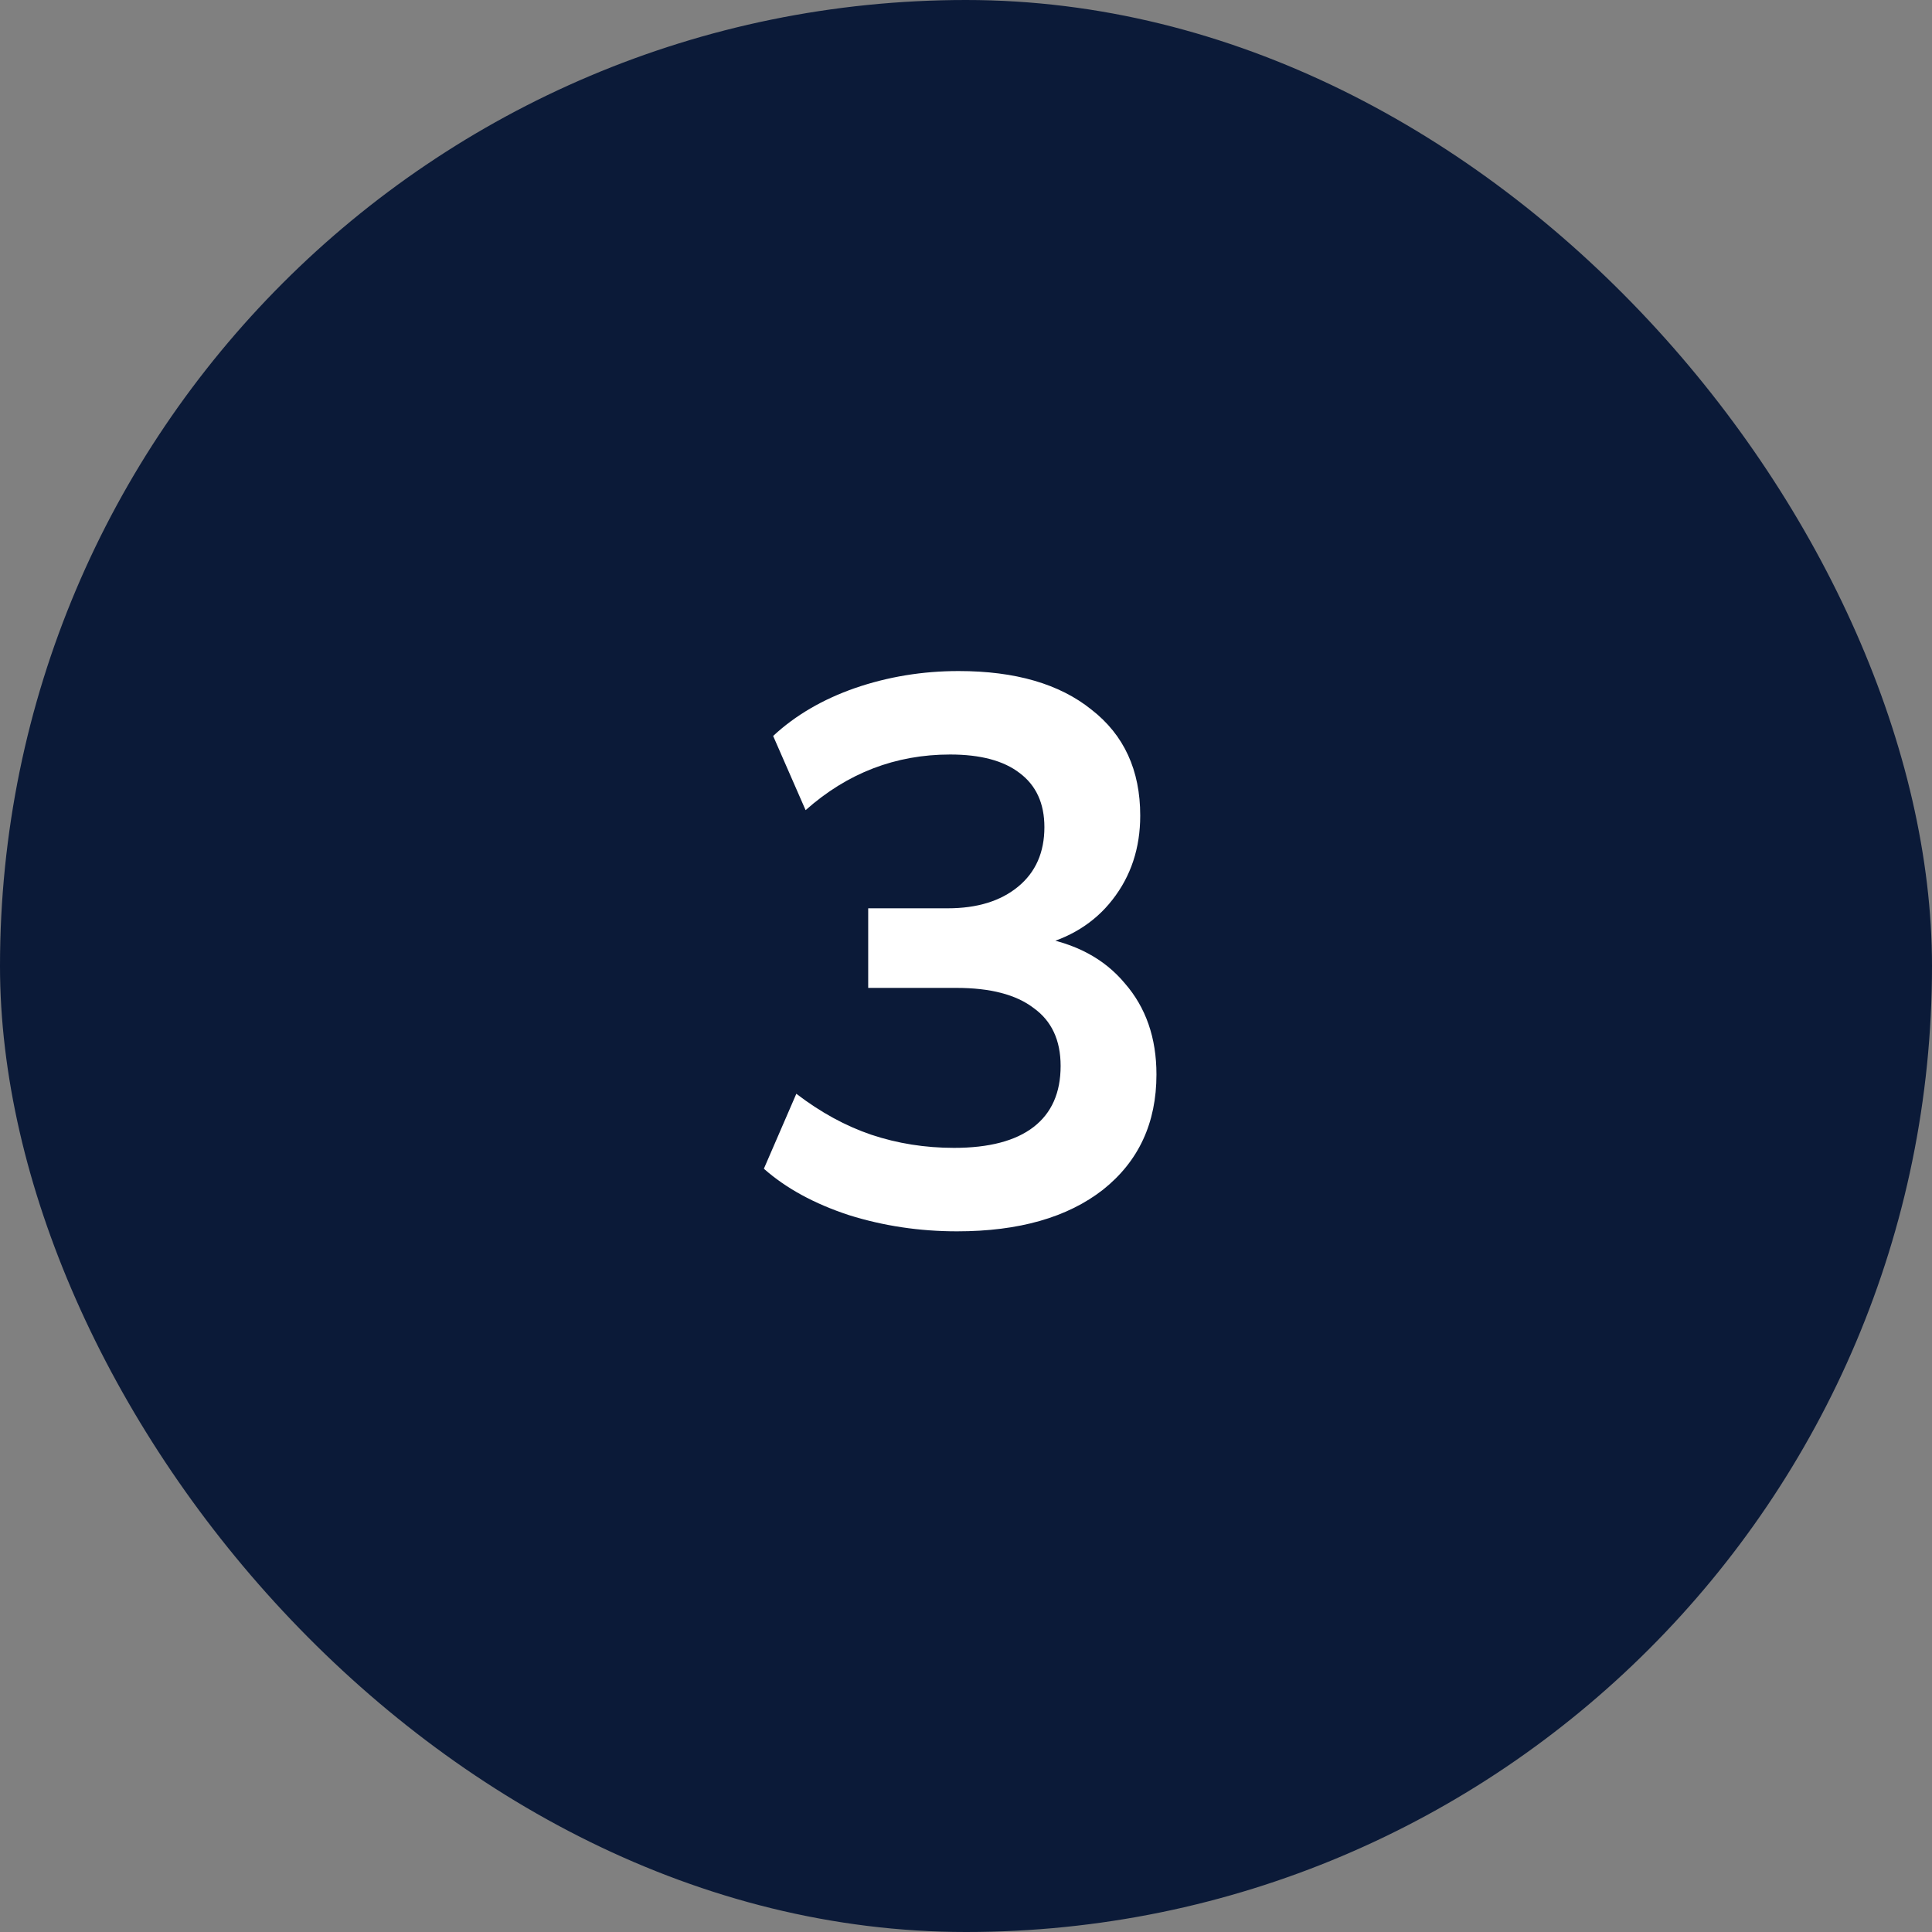 <svg xmlns="http://www.w3.org/2000/svg" width="45" height="45" viewBox="0 0 45 45" fill="none"><rect x="0" y="0" width="45" height="45" fill="#808080" stroke="none"/><rect width="45" height="45" rx="22.5" fill="#0B1A38"></rect><path d="M22.292 28.68C21.416 28.68 20.576 28.554 19.772 28.302C18.968 28.038 18.308 27.678 17.792 27.222L18.548 25.476C19.112 25.908 19.694 26.226 20.294 26.43C20.906 26.634 21.548 26.736 22.22 26.736C23.036 26.736 23.654 26.574 24.074 26.25C24.494 25.926 24.704 25.452 24.704 24.828C24.704 24.228 24.494 23.778 24.074 23.478C23.666 23.166 23.066 23.01 22.274 23.01H20.222V21.156H22.076C22.76 21.156 23.306 20.988 23.714 20.652C24.122 20.316 24.326 19.854 24.326 19.266C24.326 18.714 24.134 18.294 23.75 18.006C23.378 17.718 22.838 17.574 22.13 17.574C20.858 17.574 19.736 18.006 18.764 18.87L18.008 17.142C18.524 16.662 19.16 16.29 19.916 16.026C20.684 15.762 21.488 15.63 22.328 15.63C23.648 15.63 24.68 15.93 25.424 16.53C26.18 17.118 26.558 17.94 26.558 18.996C26.558 19.752 26.342 20.406 25.91 20.958C25.49 21.498 24.908 21.858 24.164 22.038V21.822C25.04 21.966 25.718 22.326 26.198 22.902C26.69 23.466 26.936 24.174 26.936 25.026C26.936 26.154 26.522 27.048 25.694 27.708C24.866 28.356 23.732 28.68 22.292 28.68Z" fill="white"></path></svg>